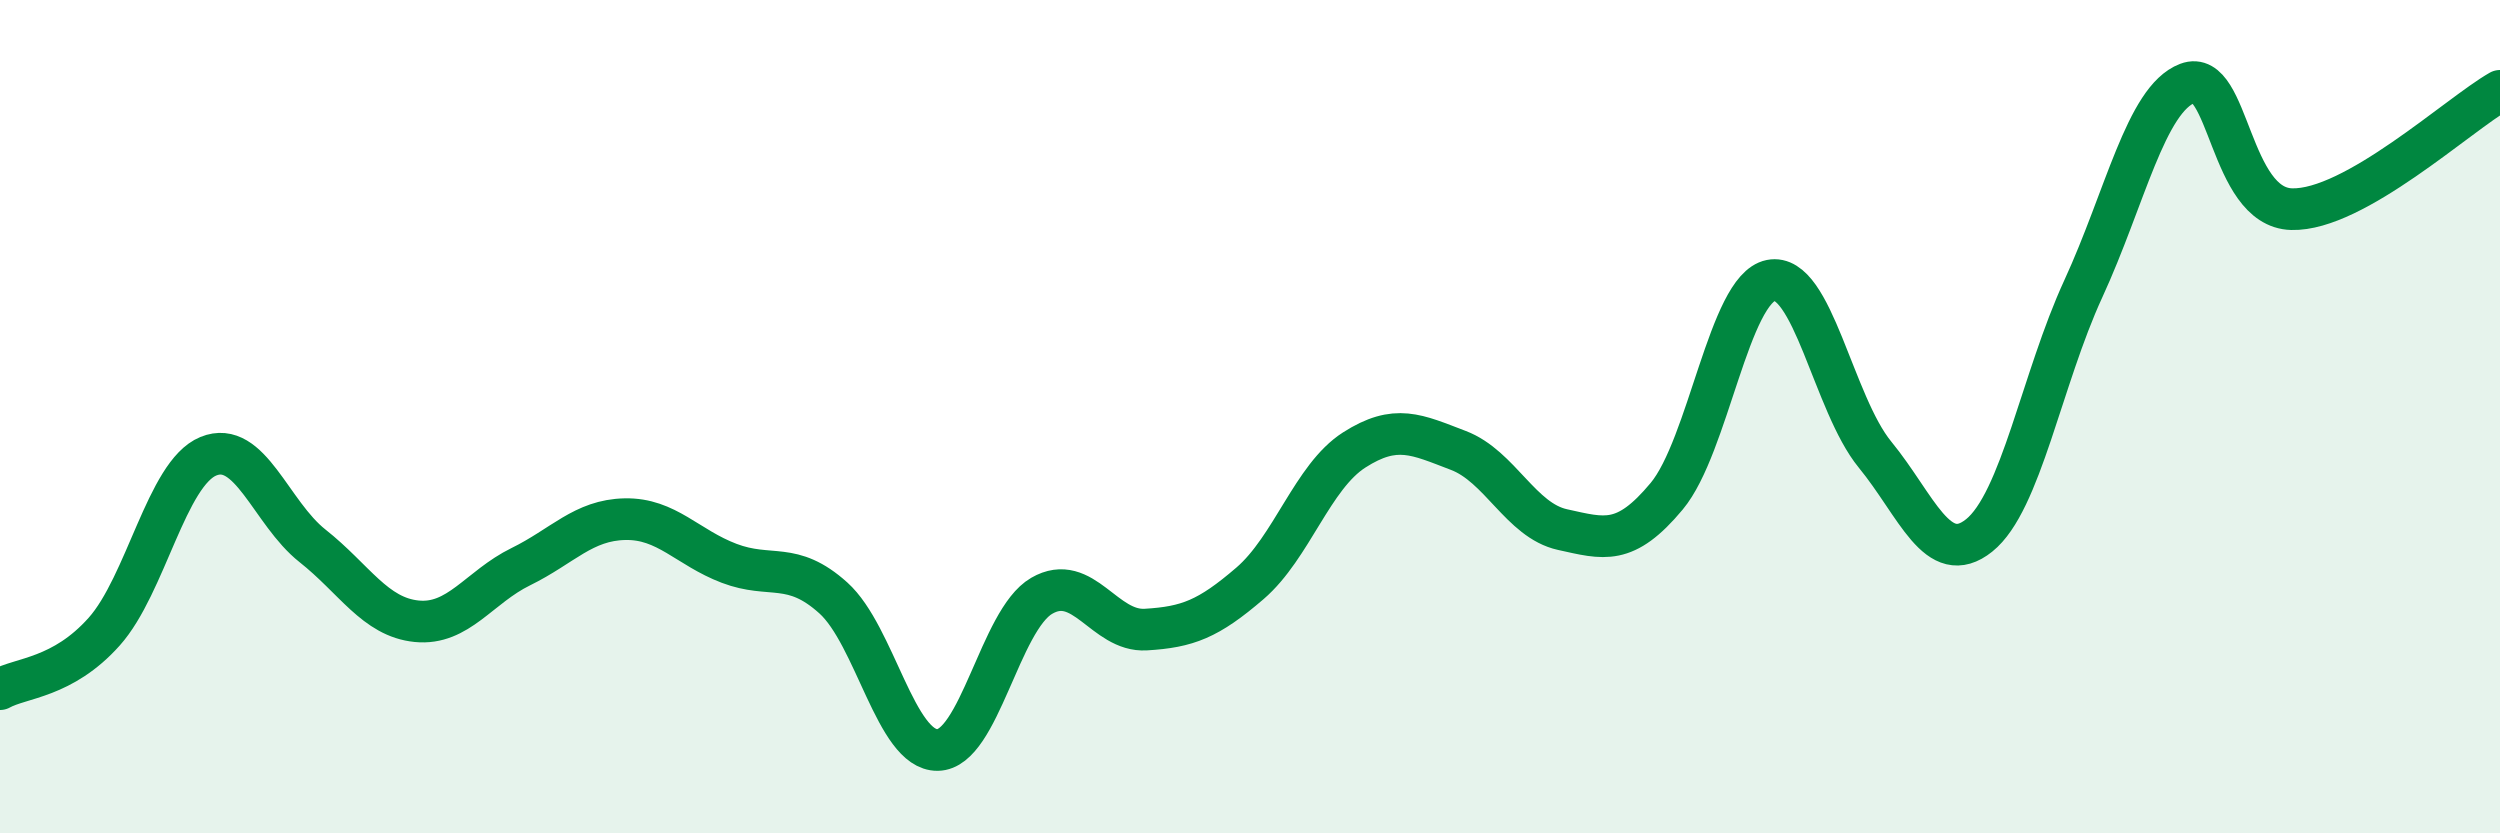 
    <svg width="60" height="20" viewBox="0 0 60 20" xmlns="http://www.w3.org/2000/svg">
      <path
        d="M 0,16.54 C 0.5,16.26 1.5,16.28 2.5,15.16 C 3.5,14.04 4,11.36 5,10.95 C 6,10.54 6.5,12.31 7.5,13.1 C 8.5,13.89 9,14.81 10,14.91 C 11,15.01 11.5,14.09 12.5,13.6 C 13.5,13.11 14,12.48 15,12.46 C 16,12.44 16.5,13.14 17.5,13.52 C 18.5,13.9 19,13.45 20,14.35 C 21,15.25 21.5,18.01 22.5,18 C 23.5,17.99 24,14.88 25,14.3 C 26,13.72 26.5,15.17 27.5,15.11 C 28.5,15.05 29,14.86 30,14 C 31,13.14 31.5,11.44 32.5,10.8 C 33.5,10.16 34,10.43 35,10.81 C 36,11.19 36.5,12.49 37.5,12.71 C 38.5,12.93 39,13.11 40,11.91 C 41,10.71 41.5,6.93 42.5,6.73 C 43.5,6.53 44,9.69 45,10.91 C 46,12.13 46.5,13.65 47.5,12.85 C 48.5,12.05 49,9.1 50,6.93 C 51,4.76 51.5,2.38 52.5,2 C 53.5,1.62 53.5,4.98 55,5.02 C 56.5,5.06 59,2.75 60,2.18L60 20L0 20Z"
        fill="#008740"
        opacity="0.1"
        stroke-linecap="round"
        stroke-linejoin="round"
      />
      <path
        d="M 0,16.54 C 0.5,16.26 1.5,16.28 2.5,15.16 C 3.5,14.04 4,11.36 5,10.95 C 6,10.54 6.5,12.31 7.5,13.1 C 8.5,13.89 9,14.81 10,14.91 C 11,15.01 11.5,14.09 12.5,13.6 C 13.5,13.11 14,12.48 15,12.46 C 16,12.44 16.5,13.14 17.5,13.52 C 18.5,13.9 19,13.45 20,14.35 C 21,15.25 21.5,18.01 22.5,18 C 23.5,17.99 24,14.88 25,14.3 C 26,13.72 26.5,15.17 27.5,15.11 C 28.5,15.05 29,14.86 30,14 C 31,13.14 31.5,11.44 32.5,10.8 C 33.5,10.16 34,10.43 35,10.81 C 36,11.19 36.5,12.49 37.5,12.71 C 38.5,12.93 39,13.11 40,11.91 C 41,10.71 41.5,6.93 42.5,6.73 C 43.5,6.53 44,9.69 45,10.91 C 46,12.13 46.5,13.65 47.5,12.85 C 48.5,12.05 49,9.1 50,6.93 C 51,4.76 51.5,2.38 52.5,2 C 53.5,1.62 53.5,4.98 55,5.02 C 56.5,5.06 59,2.75 60,2.18"
        stroke="#008740"
        stroke-width="1"
        fill="none"
        stroke-linecap="round"
        stroke-linejoin="round"
      />
    </svg>
  
